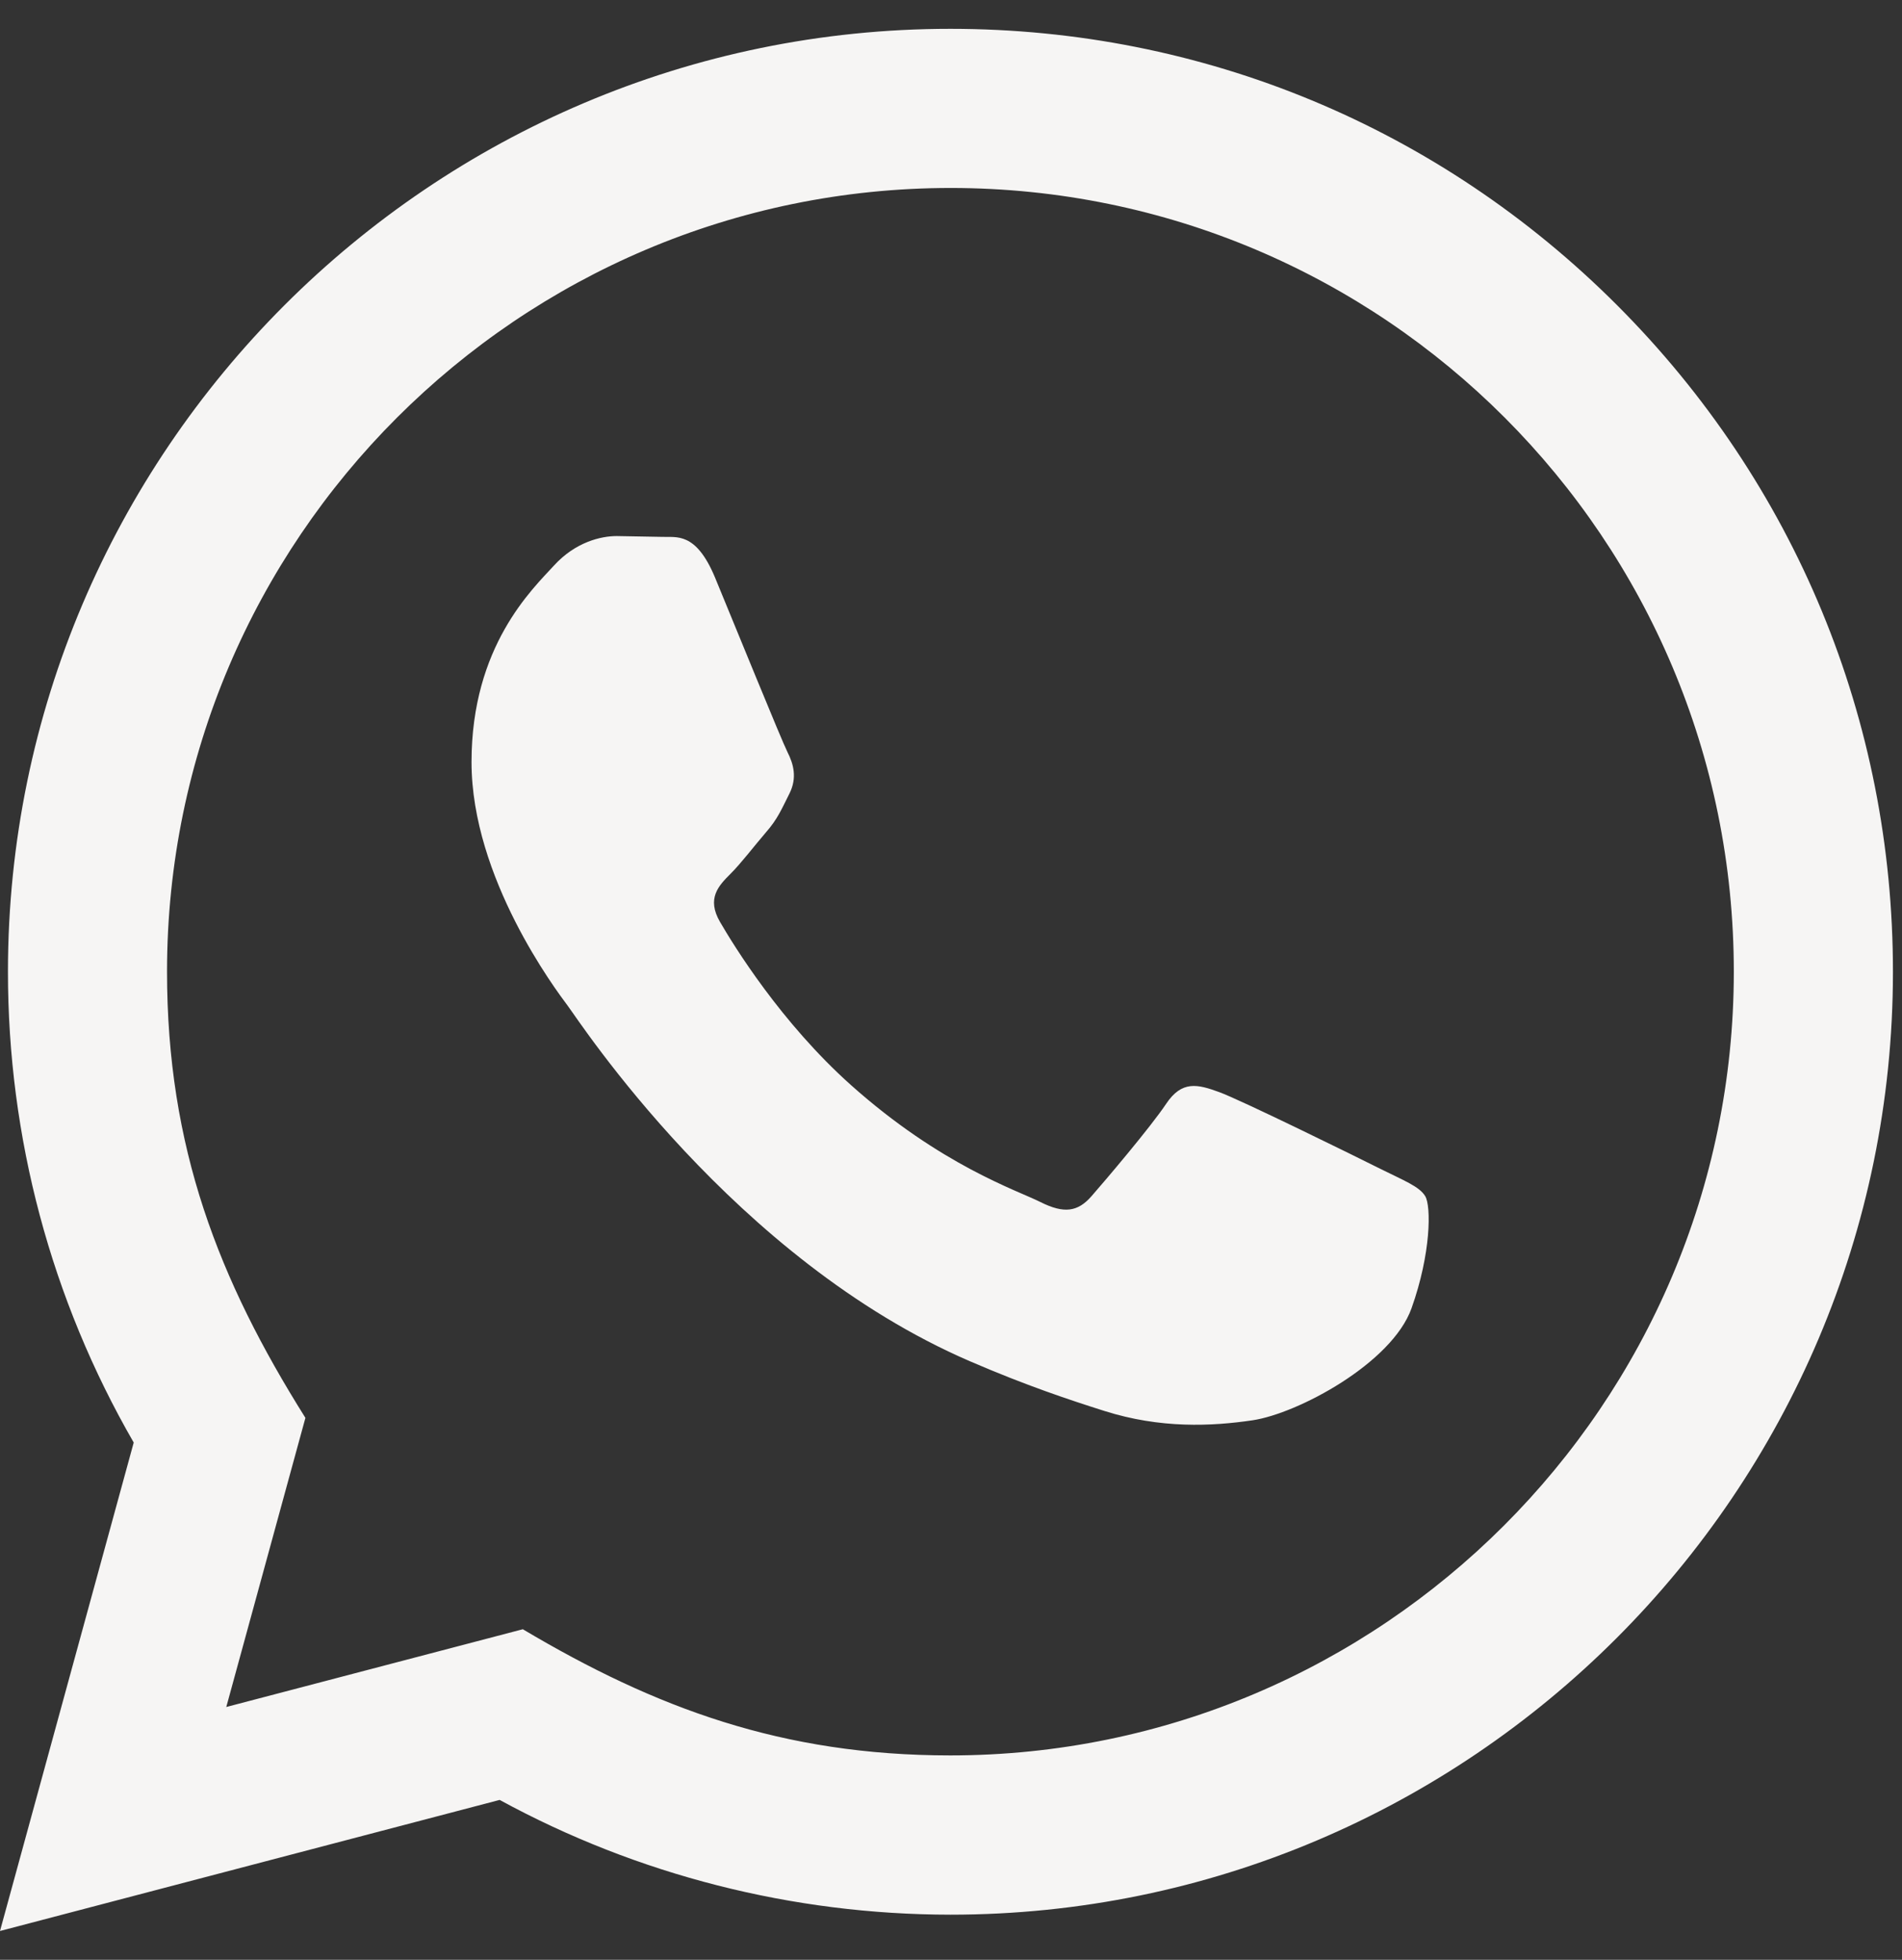 <?xml version="1.0" encoding="UTF-8"?> <svg xmlns="http://www.w3.org/2000/svg" width="33" height="34" viewBox="0 0 33 34" fill="none"><rect x="0" y="0" width="33" height="34" fill="#333333" stroke="none"/><path d="M0 33.5L2.32 25.026C0.888 22.545 0.136 19.733 0.138 16.85C0.142 7.836 7.477 0.5 16.49 0.5C20.864 0.501 24.97 2.205 28.058 5.296C31.145 8.387 32.845 12.495 32.843 16.865C32.839 25.881 25.503 33.217 16.49 33.217C13.754 33.215 11.058 32.529 8.669 31.226L0 33.5ZM9.071 28.265C11.375 29.634 13.575 30.453 16.485 30.454C23.976 30.454 30.078 24.358 30.082 16.863C30.085 9.352 24.012 3.264 16.496 3.261C8.999 3.261 2.901 9.358 2.898 16.852C2.897 19.911 3.794 22.202 5.299 24.598L3.926 29.614L9.071 28.265ZM24.728 20.752C24.626 20.582 24.354 20.48 23.944 20.275C23.536 20.07 21.527 19.082 21.152 18.946C20.778 18.809 20.505 18.741 20.232 19.151C19.959 19.559 19.176 20.48 18.938 20.752C18.7 21.025 18.461 21.059 18.052 20.854C17.644 20.649 16.327 20.219 14.766 18.826C13.552 17.742 12.731 16.405 12.493 15.995C12.255 15.586 12.469 15.365 12.672 15.162C12.856 14.979 13.08 14.684 13.285 14.445C13.493 14.209 13.56 14.038 13.698 13.765C13.834 13.492 13.767 13.253 13.663 13.048C13.56 12.845 12.743 10.833 12.404 10.015C12.071 9.219 11.734 9.326 11.484 9.314L10.7 9.3C10.428 9.3 9.985 9.402 9.611 9.812C9.237 10.221 8.181 11.209 8.181 13.22C8.181 15.232 9.646 17.175 9.849 17.447C10.054 17.719 12.73 21.847 16.829 23.616C17.803 24.037 18.565 24.289 19.158 24.477C20.137 24.788 21.028 24.744 21.732 24.64C22.517 24.523 24.149 23.651 24.49 22.697C24.831 21.741 24.831 20.923 24.728 20.752Z" fill="#F6F5F4"></path></svg> 